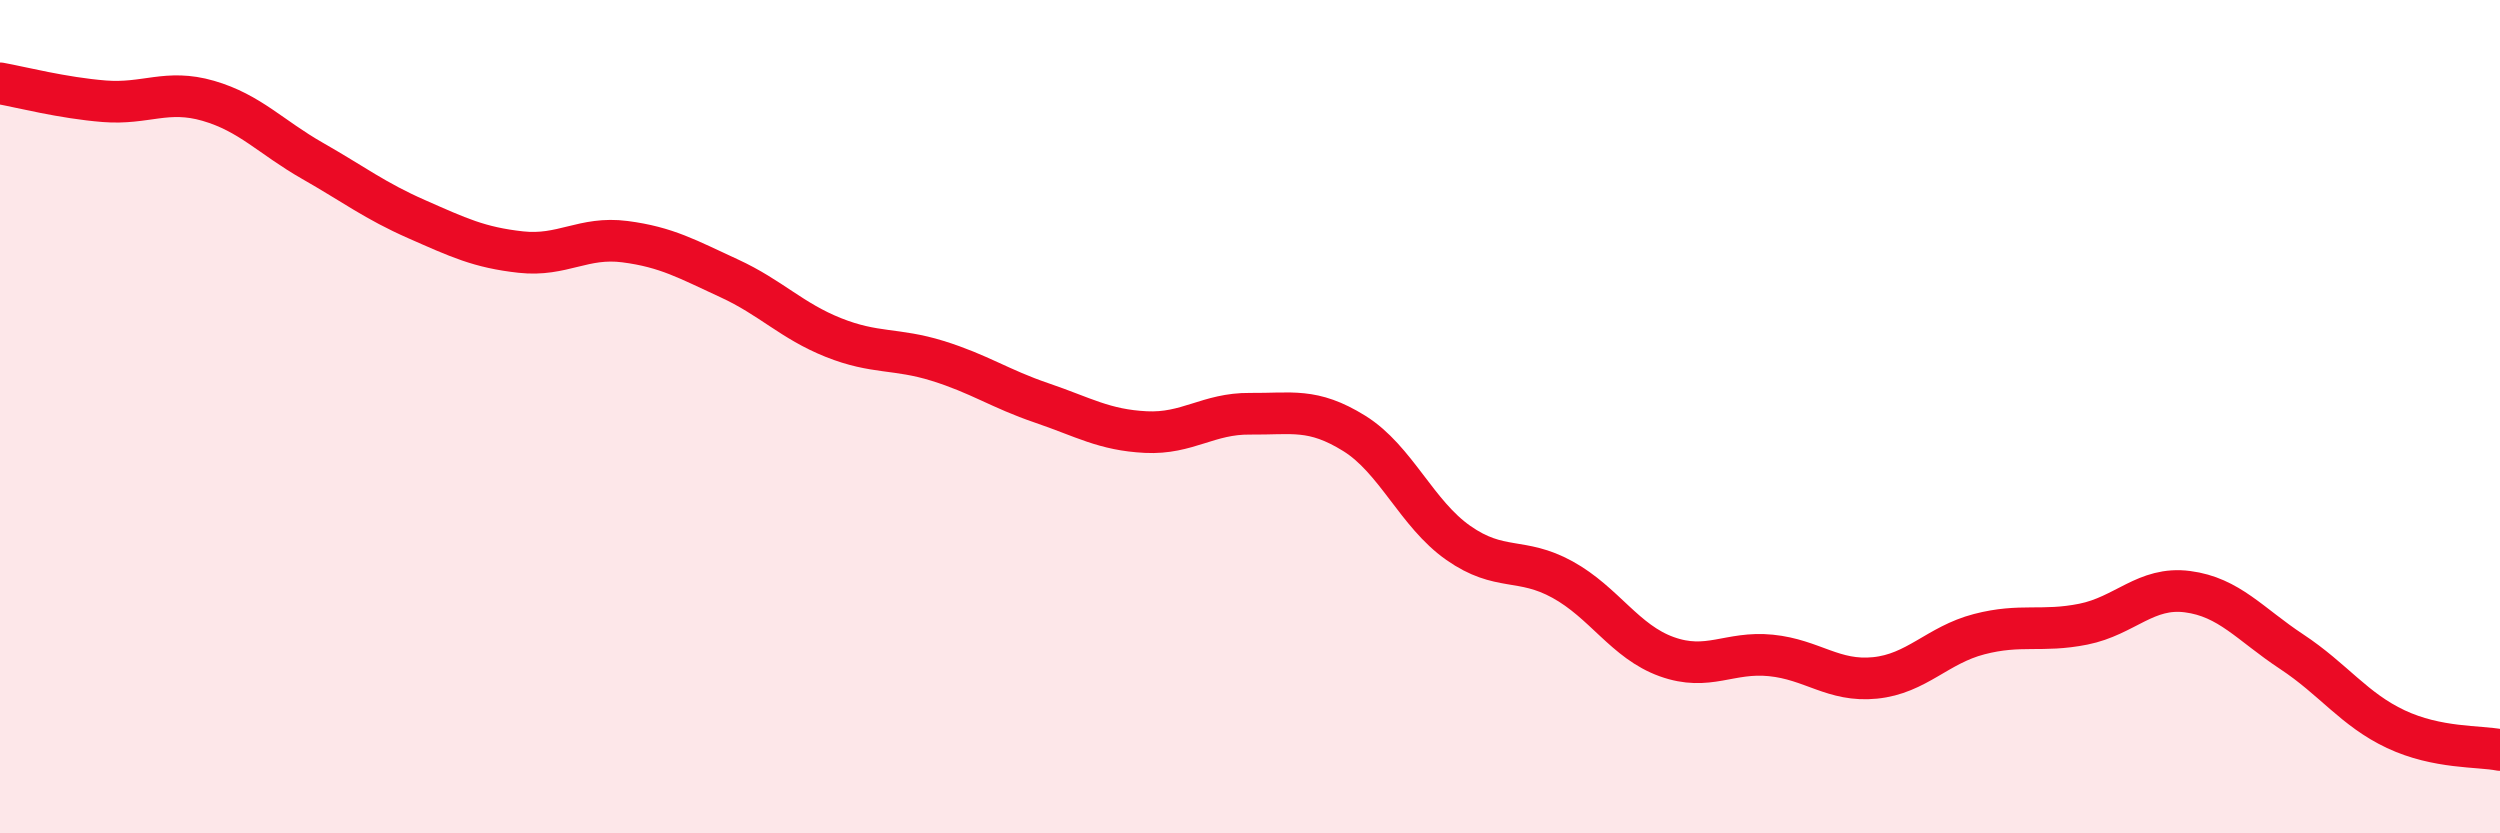 
    <svg width="60" height="20" viewBox="0 0 60 20" xmlns="http://www.w3.org/2000/svg">
      <path
        d="M 0,2 C 0.5,2.09 1.5,2.35 2.5,2.43 C 3.5,2.51 4,2.13 5,2.42 C 6,2.71 6.5,3.29 7.5,3.86 C 8.5,4.43 9,4.82 10,5.26 C 11,5.7 11.5,5.94 12.5,6.05 C 13.5,6.16 14,5.67 15,5.8 C 16,5.93 16.5,6.22 17.5,6.68 C 18.5,7.14 19,7.7 20,8.1 C 21,8.5 21.5,8.35 22.5,8.66 C 23.5,8.97 24,9.33 25,9.67 C 26,10.01 26.5,10.32 27.5,10.37 C 28.5,10.42 29,9.92 30,9.93 C 31,9.94 31.5,9.78 32.5,10.4 C 33.5,11.02 34,12.33 35,13.03 C 36,13.73 36.5,13.36 37.5,13.91 C 38.5,14.46 39,15.4 40,15.76 C 41,16.12 41.5,15.63 42.5,15.73 C 43.5,15.83 44,16.37 45,16.27 C 46,16.17 46.5,15.48 47.5,15.22 C 48.5,14.96 49,15.18 50,14.98 C 51,14.78 51.5,14.07 52.5,14.2 C 53.5,14.33 54,14.98 55,15.64 C 56,16.3 56.5,17.03 57.5,17.5 C 58.5,17.97 59.5,17.9 60,18L60 20L0 20Z"
        fill="#EB0A25"
        opacity="0.1"
        stroke-linecap="round"
        stroke-linejoin="round"
      />
      <path
        d="M 0,2 C 0.5,2.09 1.5,2.35 2.5,2.43 C 3.5,2.51 4,2.13 5,2.42 C 6,2.71 6.5,3.29 7.5,3.86 C 8.5,4.43 9,4.82 10,5.26 C 11,5.7 11.5,5.94 12.5,6.05 C 13.5,6.16 14,5.67 15,5.8 C 16,5.93 16.5,6.22 17.5,6.68 C 18.5,7.14 19,7.7 20,8.1 C 21,8.5 21.5,8.35 22.5,8.66 C 23.5,8.97 24,9.33 25,9.67 C 26,10.01 26.5,10.32 27.5,10.37 C 28.5,10.42 29,9.92 30,9.93 C 31,9.94 31.5,9.78 32.5,10.4 C 33.5,11.02 34,12.33 35,13.03 C 36,13.73 36.5,13.36 37.5,13.91 C 38.5,14.46 39,15.4 40,15.76 C 41,16.12 41.5,15.63 42.5,15.73 C 43.5,15.83 44,16.37 45,16.27 C 46,16.17 46.5,15.48 47.5,15.22 C 48.5,14.96 49,15.18 50,14.98 C 51,14.78 51.5,14.07 52.5,14.2 C 53.5,14.33 54,14.98 55,15.64 C 56,16.3 56.5,17.03 57.5,17.5 C 58.5,17.97 59.5,17.9 60,18"
        stroke="#EB0A25"
        stroke-width="1"
        fill="none"
        stroke-linecap="round"
        stroke-linejoin="round"
      />
    </svg>
  
